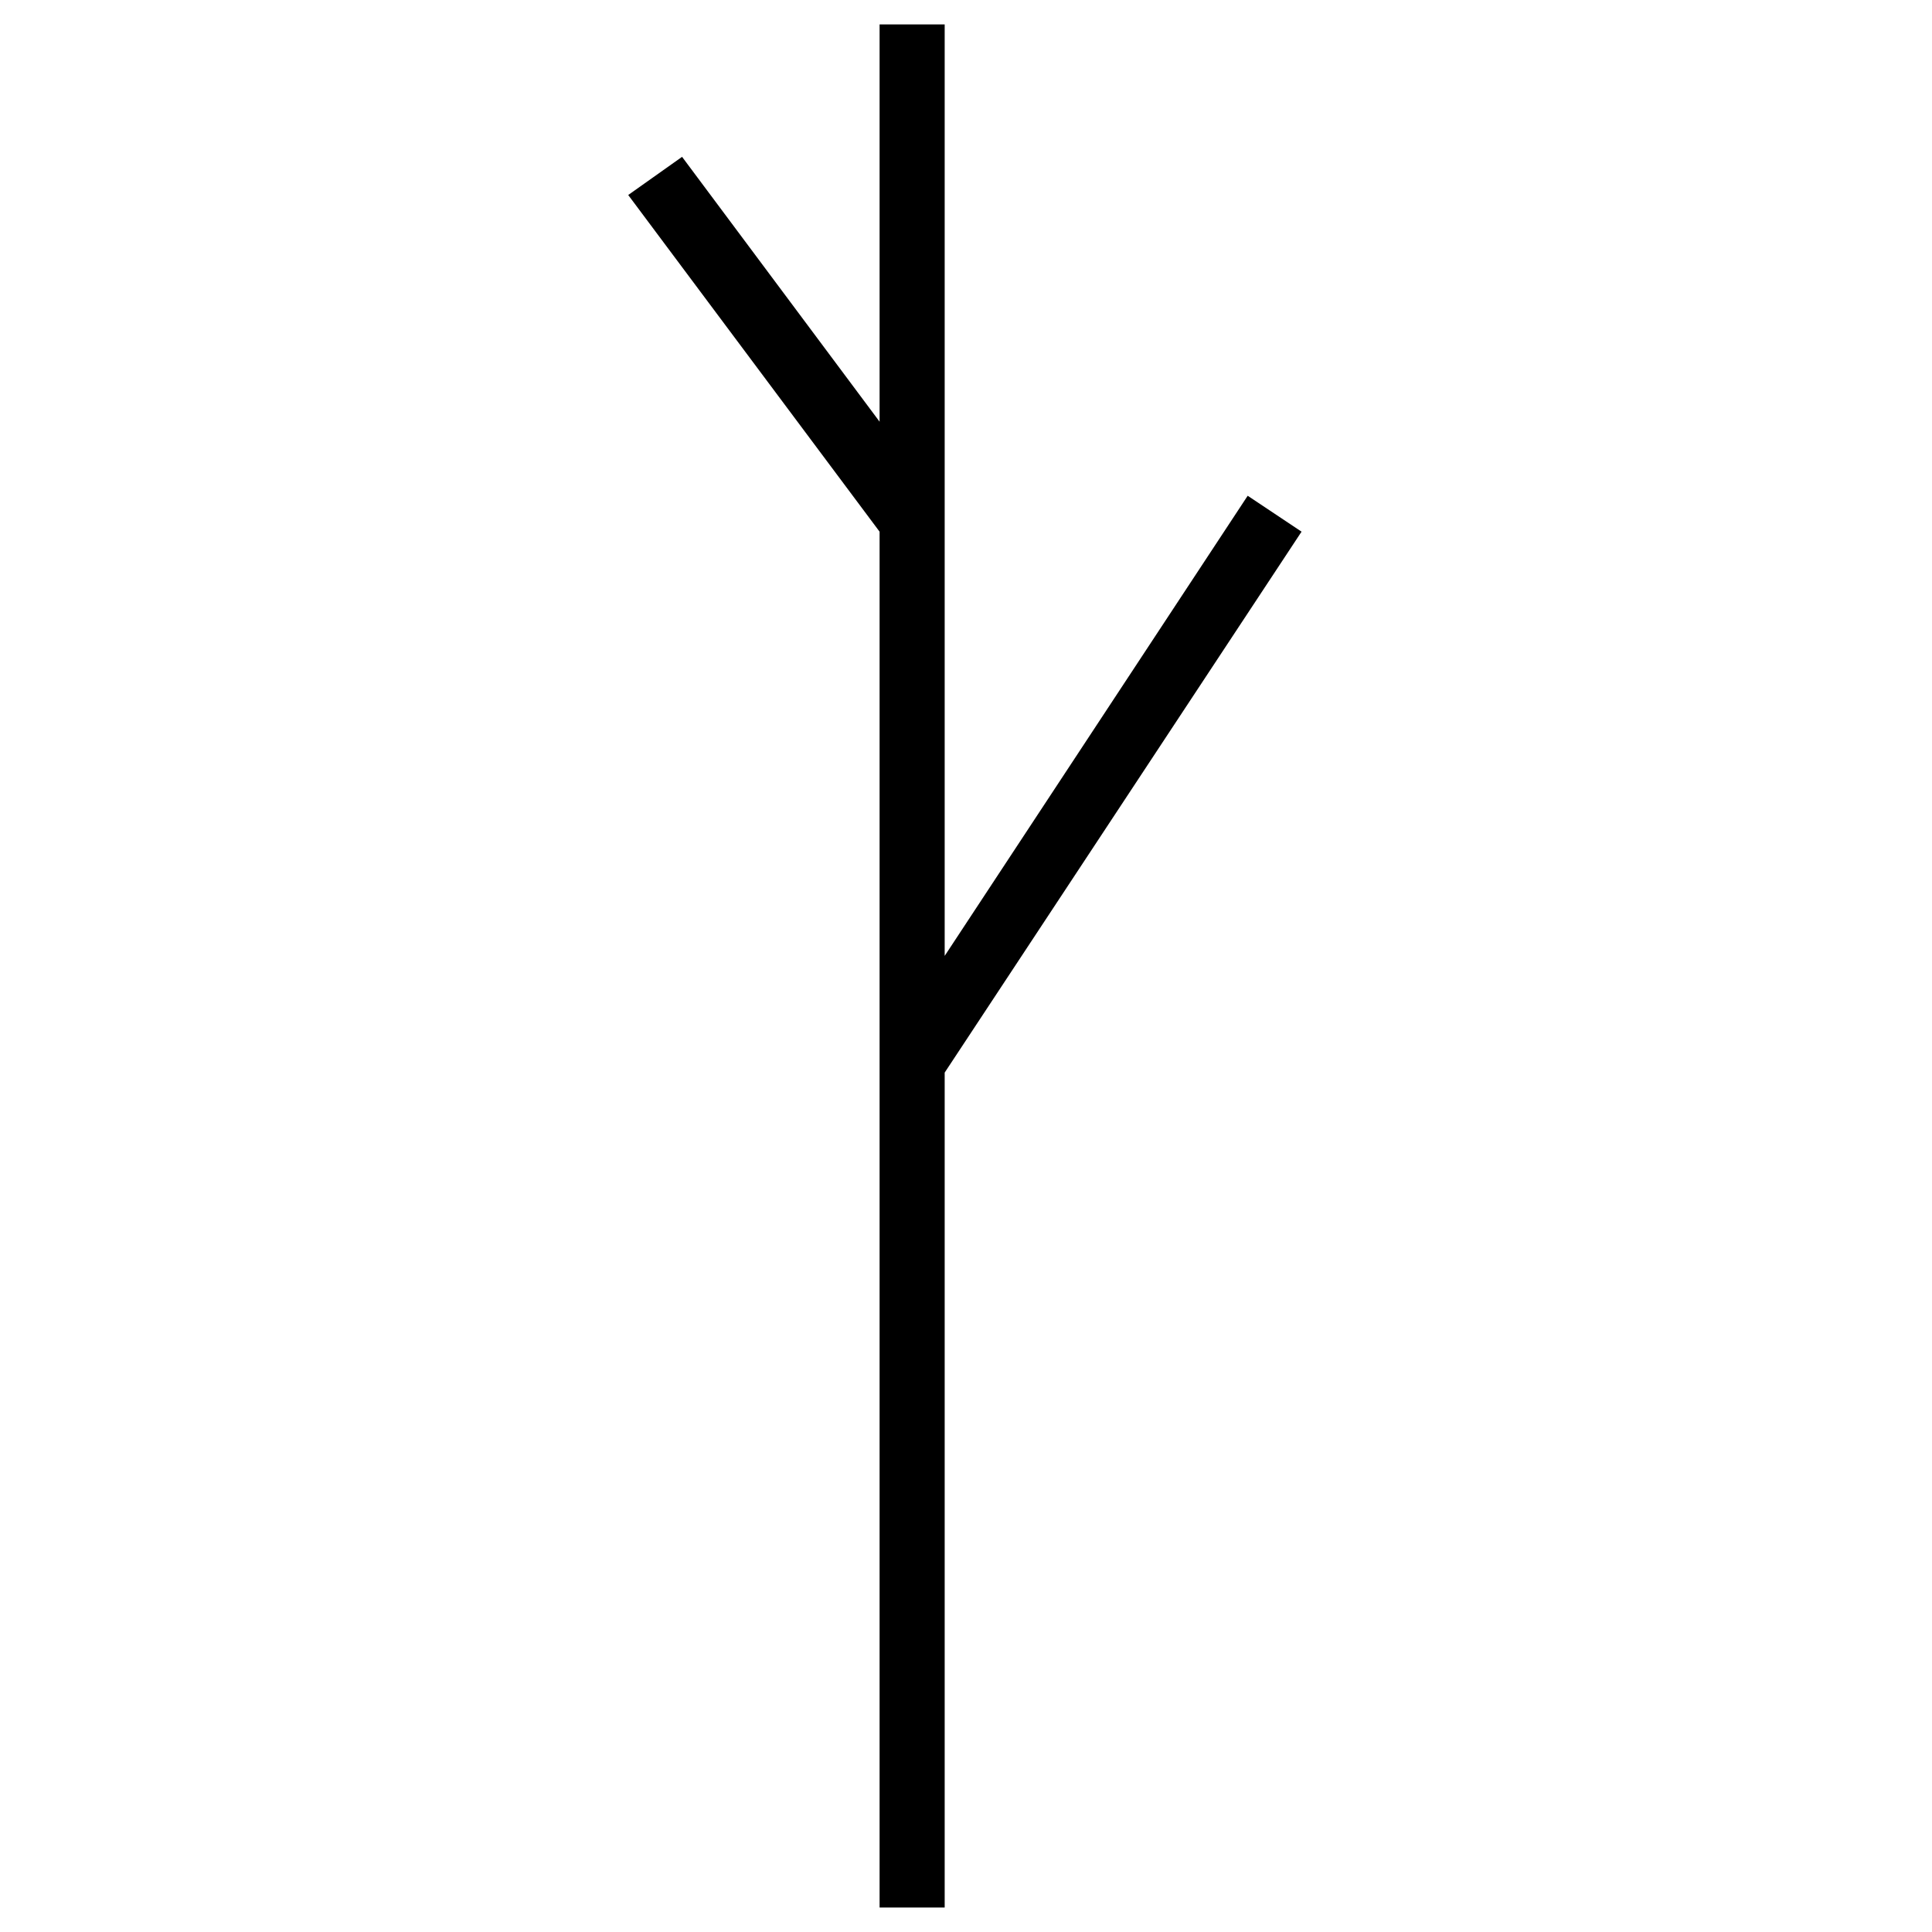 <?xml version="1.0" encoding="UTF-8"?>
<!-- Uploaded to: ICON Repo, www.iconrepo.com, Generator: ICON Repo Mixer Tools -->
<svg fill="#000000" width="800px" height="800px" version="1.1" viewBox="144 144 512 512" xmlns="http://www.w3.org/2000/svg">
 <path d="m394.35 150.47v246.85l80.301-121.94 14.273 9.52-94.574 143.35v221.27h-17.25v-364.62l-66.617-89.223 14.273-10.113 52.344 70.188v-105.28z" fill-rule="evenodd"/>
</svg>